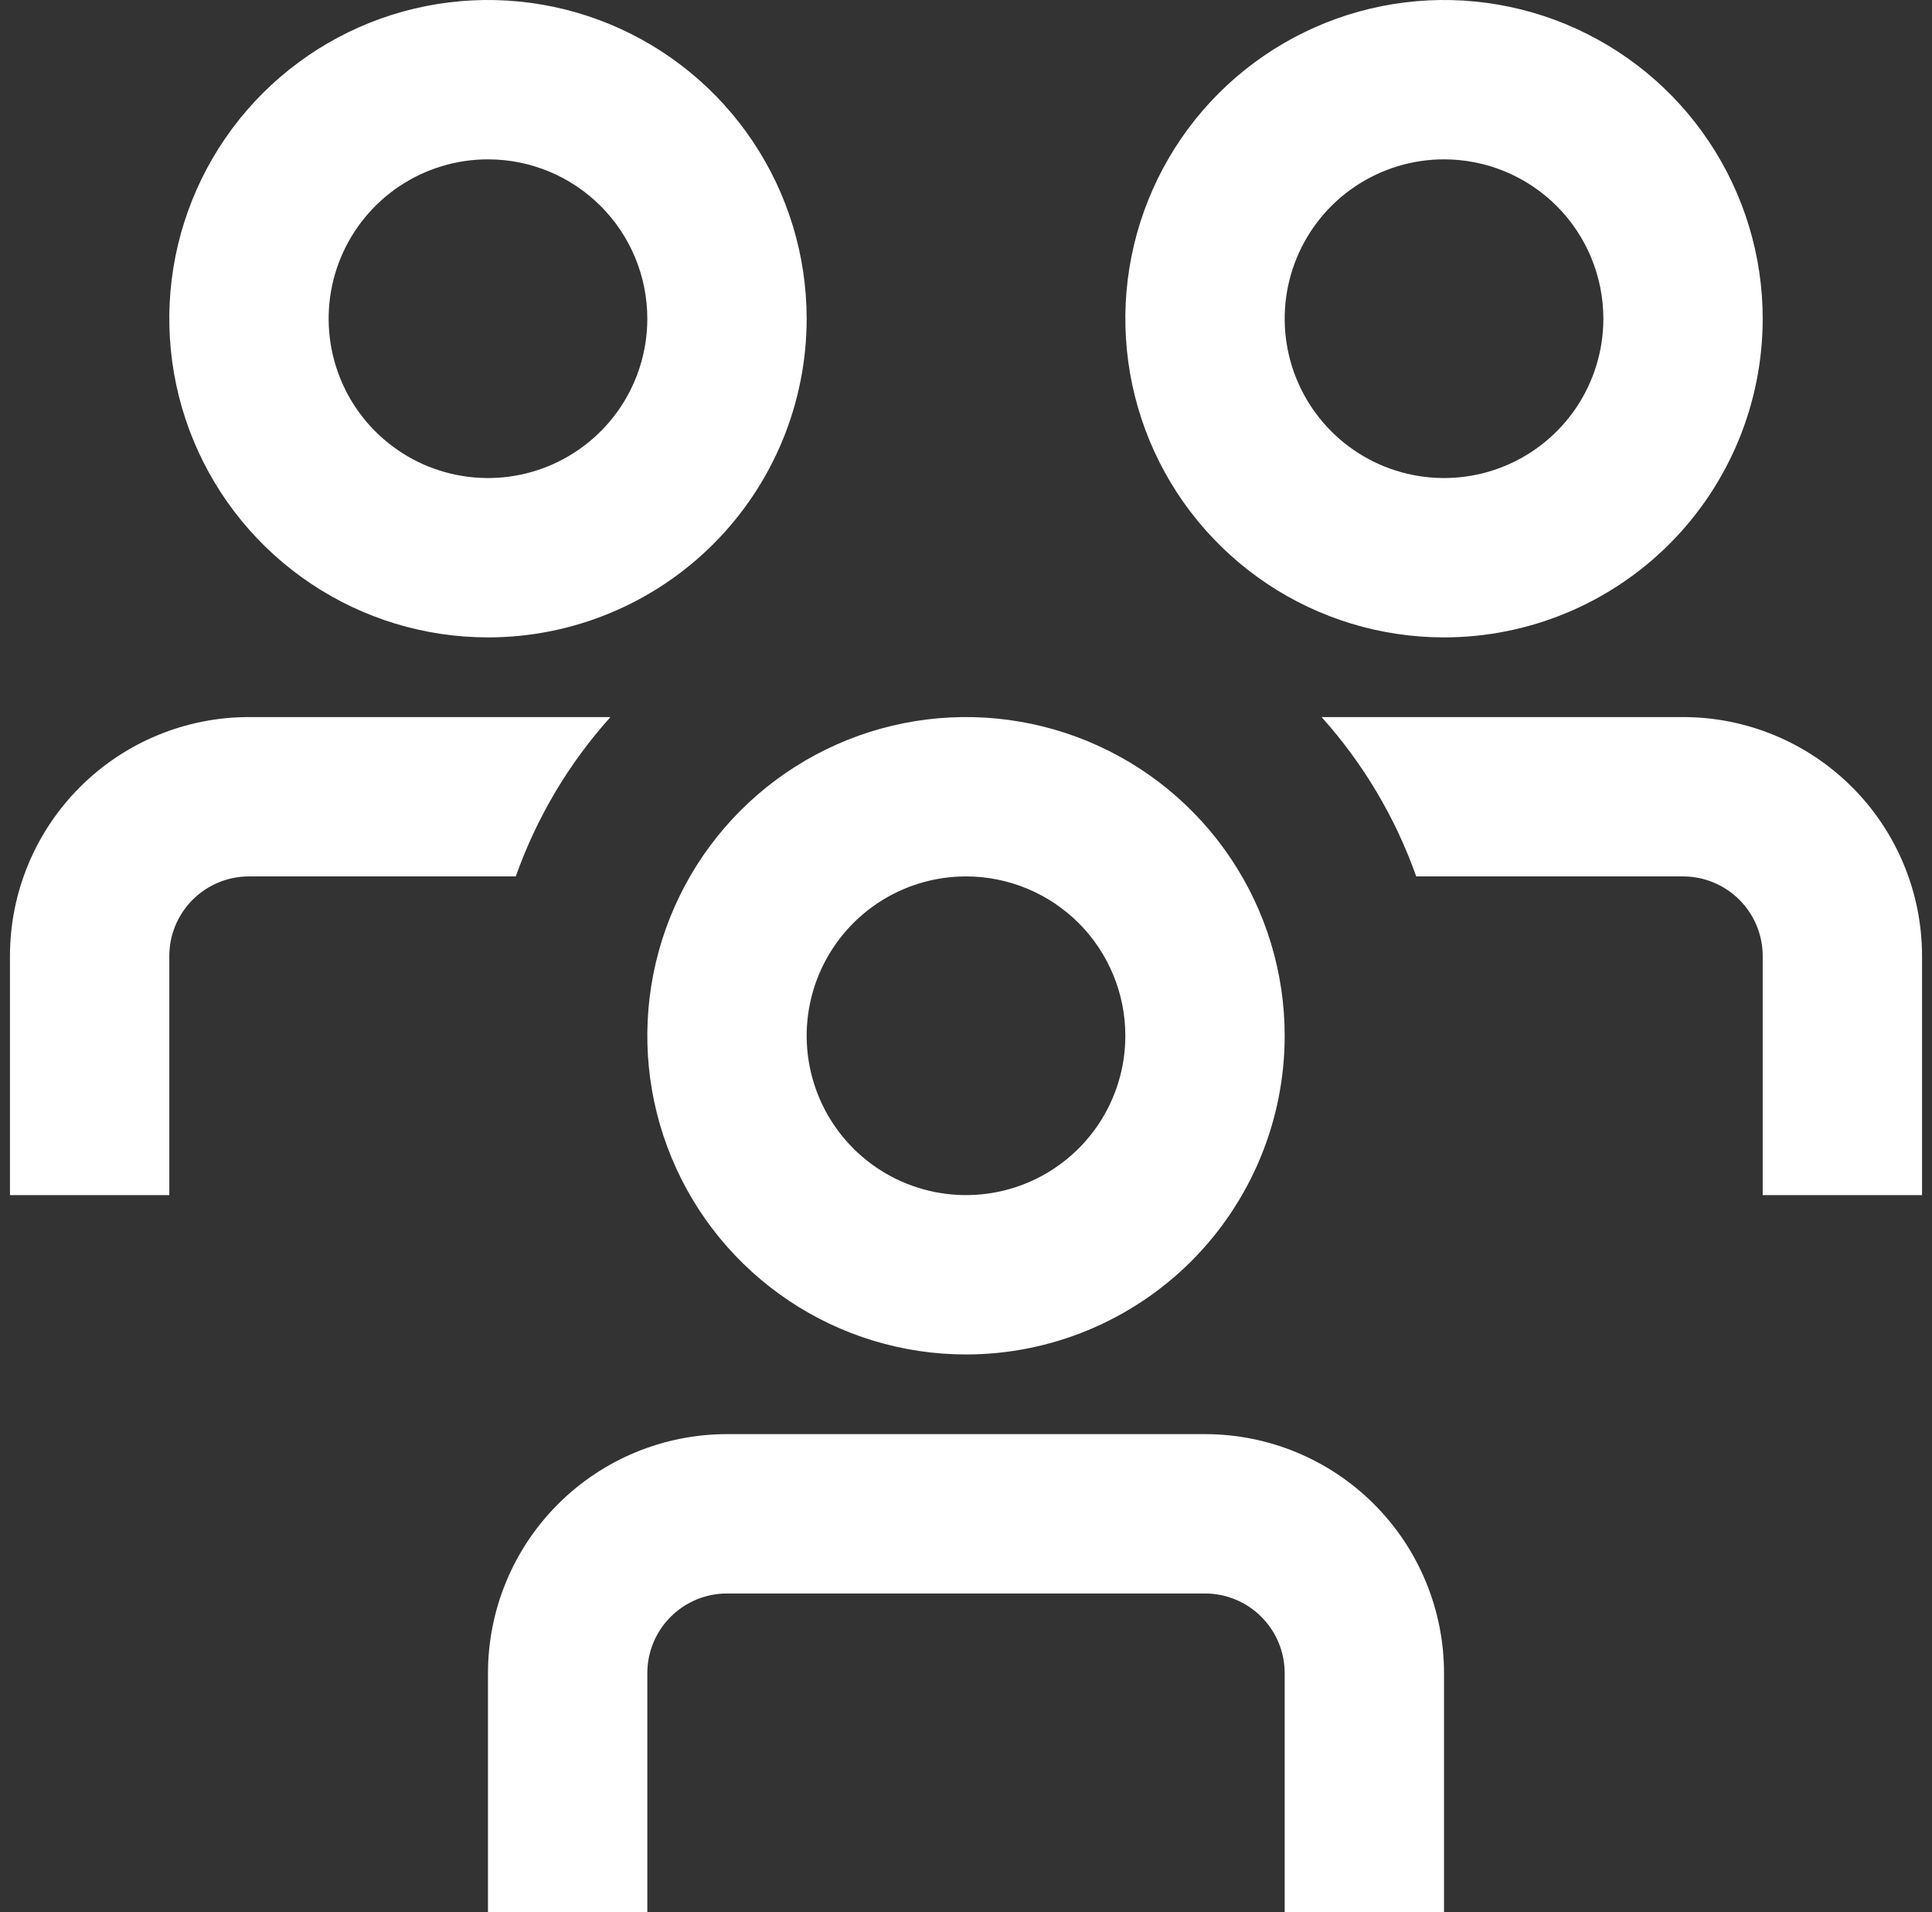 <svg width="97" height="96" viewBox="0 0 97 96" fill="none" xmlns="http://www.w3.org/2000/svg">
<rect x="0" y="0" width="97" height="96" fill="#333333" stroke="none"/>
<g clip-path="url(#clip0_11_64)">
<path d="M25.896 44H12.5C11.439 44 10.422 44.421 9.672 45.172C8.921 45.922 8.5 46.939 8.5 48V60H0.5V48C0.5 44.817 1.764 41.765 4.015 39.515C6.265 37.264 9.317 36 12.5 36H30.648C28.555 38.33 26.941 41.048 25.896 44ZM84.5 36H66.352C68.445 38.33 70.059 41.048 71.104 44H84.5C85.561 44 86.578 44.421 87.328 45.172C88.079 45.922 88.5 46.939 88.5 48V60H96.5V48C96.5 44.817 95.236 41.765 92.985 39.515C90.735 37.264 87.683 36 84.5 36ZM64.5 52C64.5 48.836 63.562 45.742 61.803 43.111C60.045 40.48 57.547 38.429 54.623 37.218C51.699 36.007 48.482 35.69 45.379 36.307C42.275 36.925 39.424 38.449 37.186 40.686C34.949 42.924 33.425 45.775 32.807 48.879C32.19 51.982 32.507 55.199 33.718 58.123C34.929 61.047 36.98 63.545 39.611 65.303C42.242 67.062 45.336 68 48.5 68C52.743 68 56.813 66.314 59.814 63.314C62.814 60.313 64.5 56.243 64.5 52ZM56.5 52C56.5 53.582 56.031 55.129 55.152 56.445C54.273 57.76 53.023 58.785 51.562 59.391C50.1 59.996 48.491 60.155 46.939 59.846C45.387 59.538 43.962 58.776 42.843 57.657C41.724 56.538 40.962 55.113 40.654 53.561C40.345 52.009 40.504 50.4 41.109 48.938C41.715 47.477 42.74 46.227 44.055 45.348C45.371 44.469 46.918 44 48.5 44C50.622 44 52.657 44.843 54.157 46.343C55.657 47.843 56.5 49.878 56.5 52ZM72.5 84C72.5 80.817 71.236 77.765 68.985 75.515C66.735 73.264 63.683 72 60.5 72H36.5C33.317 72 30.265 73.264 28.015 75.515C25.764 77.765 24.5 80.817 24.5 84V96H32.5V84C32.5 82.939 32.921 81.922 33.672 81.172C34.422 80.421 35.439 80 36.5 80H60.5C61.561 80 62.578 80.421 63.328 81.172C64.079 81.922 64.5 82.939 64.5 84V96H72.5V84ZM88.5 16C88.5 12.835 87.562 9.742 85.803 7.111C84.045 4.48 81.546 2.429 78.623 1.218C75.699 0.007 72.482 -0.31 69.379 0.307C66.275 0.925 63.424 2.449 61.186 4.686C58.949 6.924 57.425 9.775 56.807 12.879C56.19 15.982 56.507 19.199 57.718 22.123C58.929 25.047 60.98 27.545 63.611 29.303C66.242 31.062 69.335 32 72.5 32C76.743 32 80.813 30.314 83.814 27.314C86.814 24.313 88.5 20.244 88.5 16ZM80.5 16C80.5 17.582 80.031 19.129 79.152 20.445C78.273 21.76 77.023 22.785 75.561 23.391C74.1 23.997 72.491 24.155 70.939 23.846C69.387 23.538 67.962 22.776 66.843 21.657C65.724 20.538 64.962 19.113 64.654 17.561C64.345 16.009 64.504 14.4 65.109 12.938C65.715 11.477 66.74 10.227 68.055 9.348C69.371 8.469 70.918 8 72.5 8C74.622 8 76.657 8.843 78.157 10.343C79.657 11.843 80.5 13.878 80.5 16ZM40.5 16C40.5 12.835 39.562 9.742 37.803 7.111C36.045 4.48 33.547 2.429 30.623 1.218C27.699 0.007 24.482 -0.31 21.379 0.307C18.275 0.925 15.424 2.449 13.186 4.686C10.949 6.924 9.425 9.775 8.807 12.879C8.19 15.982 8.507 19.199 9.718 22.123C10.929 25.047 12.98 27.545 15.611 29.303C18.242 31.062 21.335 32 24.5 32C28.744 32 32.813 30.314 35.814 27.314C38.814 24.313 40.5 20.244 40.5 16ZM32.5 16C32.5 17.582 32.031 19.129 31.152 20.445C30.273 21.76 29.023 22.785 27.561 23.391C26.1 23.997 24.491 24.155 22.939 23.846C21.387 23.538 19.962 22.776 18.843 21.657C17.724 20.538 16.962 19.113 16.654 17.561C16.345 16.009 16.503 14.4 17.109 12.938C17.715 11.477 18.74 10.227 20.055 9.348C21.371 8.469 22.918 8 24.5 8C26.622 8 28.657 8.843 30.157 10.343C31.657 11.843 32.5 13.878 32.5 16Z" fill="white"/>
</g>
<defs>
<clipPath id="clip0_11_64">
<rect width="96" height="96" fill="white" transform="translate(0.5)"/>
</clipPath>
</defs>
</svg>
